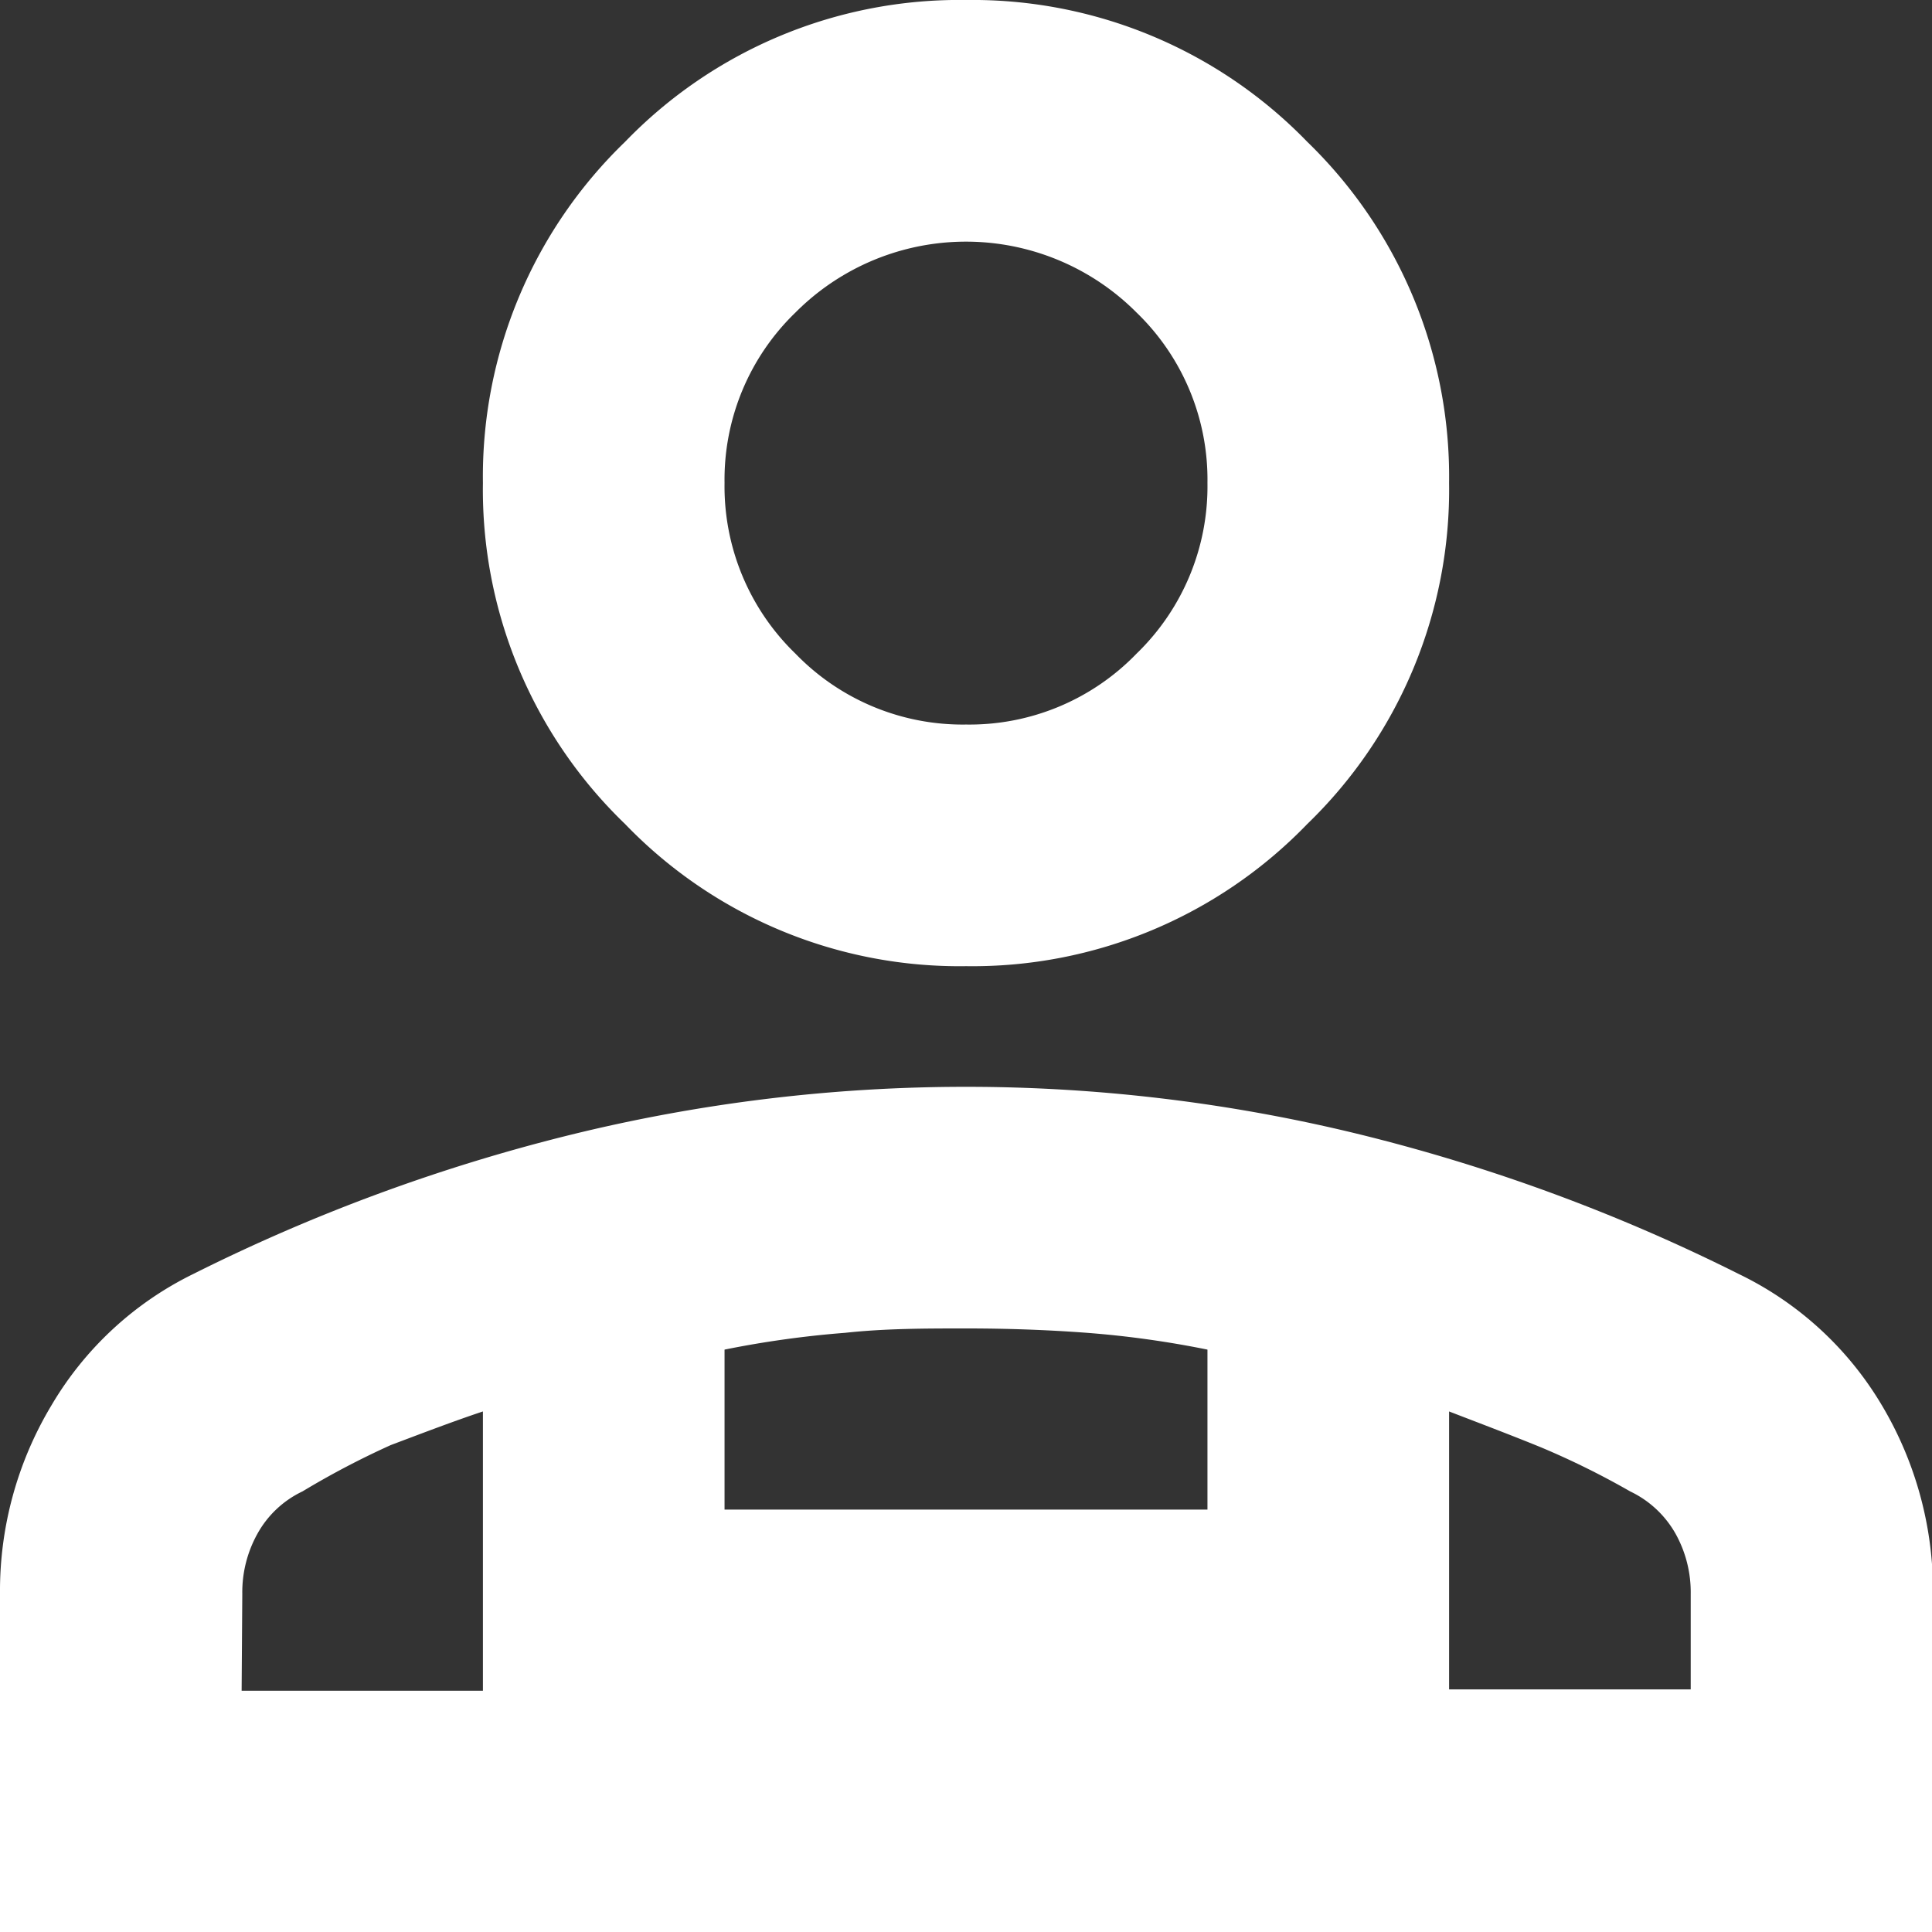 <svg xmlns="http://www.w3.org/2000/svg" viewBox="0 0 57.49 57.49"><rect x="0" y="0" width="57.49" height="57.49" fill="#333333" stroke="none"/><defs><style>.cls-1{fill:#fff;}</style></defs><title>Asset 5</title><g id="Layer_2" data-name="Layer 2"><g id="Capa_1" data-name="Capa 1"><path class="cls-1" d="M28.75,28.75A13.81,13.81,0,0,1,18.6,24.52a13.81,13.81,0,0,1-4.23-10.15A13.84,13.84,0,0,1,18.6,4.22,13.83,13.83,0,0,1,28.75,0,13.87,13.87,0,0,1,38.9,4.22a13.87,13.87,0,0,1,4.22,10.15A13.83,13.83,0,0,1,38.9,24.52,13.84,13.84,0,0,1,28.75,28.75ZM0,57.49V47.43a10.73,10.73,0,0,1,1.53-5.61,10,10,0,0,1,4.22-3.91,53.88,53.88,0,0,1,11.18-4.13,49.19,49.19,0,0,1,23.63,0,53.88,53.88,0,0,1,11.18,4.13A10,10,0,0,1,56,41.82a10.81,10.81,0,0,1,1.52,5.61V57.49ZM28.75,21.56a6.91,6.91,0,0,0,5.07-2.11,6.92,6.92,0,0,0,2.11-5.08A6.91,6.91,0,0,0,33.82,9.3a7.16,7.16,0,0,0-10.15,0,6.91,6.91,0,0,0-2.11,5.07,6.92,6.92,0,0,0,2.11,5.08A6.92,6.92,0,0,0,28.75,21.56ZM43.12,42v8.27h7.19V47.43a3.58,3.58,0,0,0-.45-1.79,3.06,3.06,0,0,0-1.35-1.26,24.18,24.18,0,0,0-2.65-1.31C44.93,42.69,44,42.34,43.12,42ZM21.56,40.16v4.76H35.93V40.16a29.23,29.23,0,0,0-3.59-.5c-1.2-.09-2.4-.13-3.59-.13s-2.4,0-3.6.13A29.78,29.78,0,0,0,21.56,40.16ZM7.19,50.31h7.18V42c-.9.3-1.81.65-2.74,1A25.1,25.1,0,0,0,9,44.38a3,3,0,0,0-1.34,1.26,3.58,3.58,0,0,0-.45,1.79Zm35.93,0h0Z"/></g></g></svg>